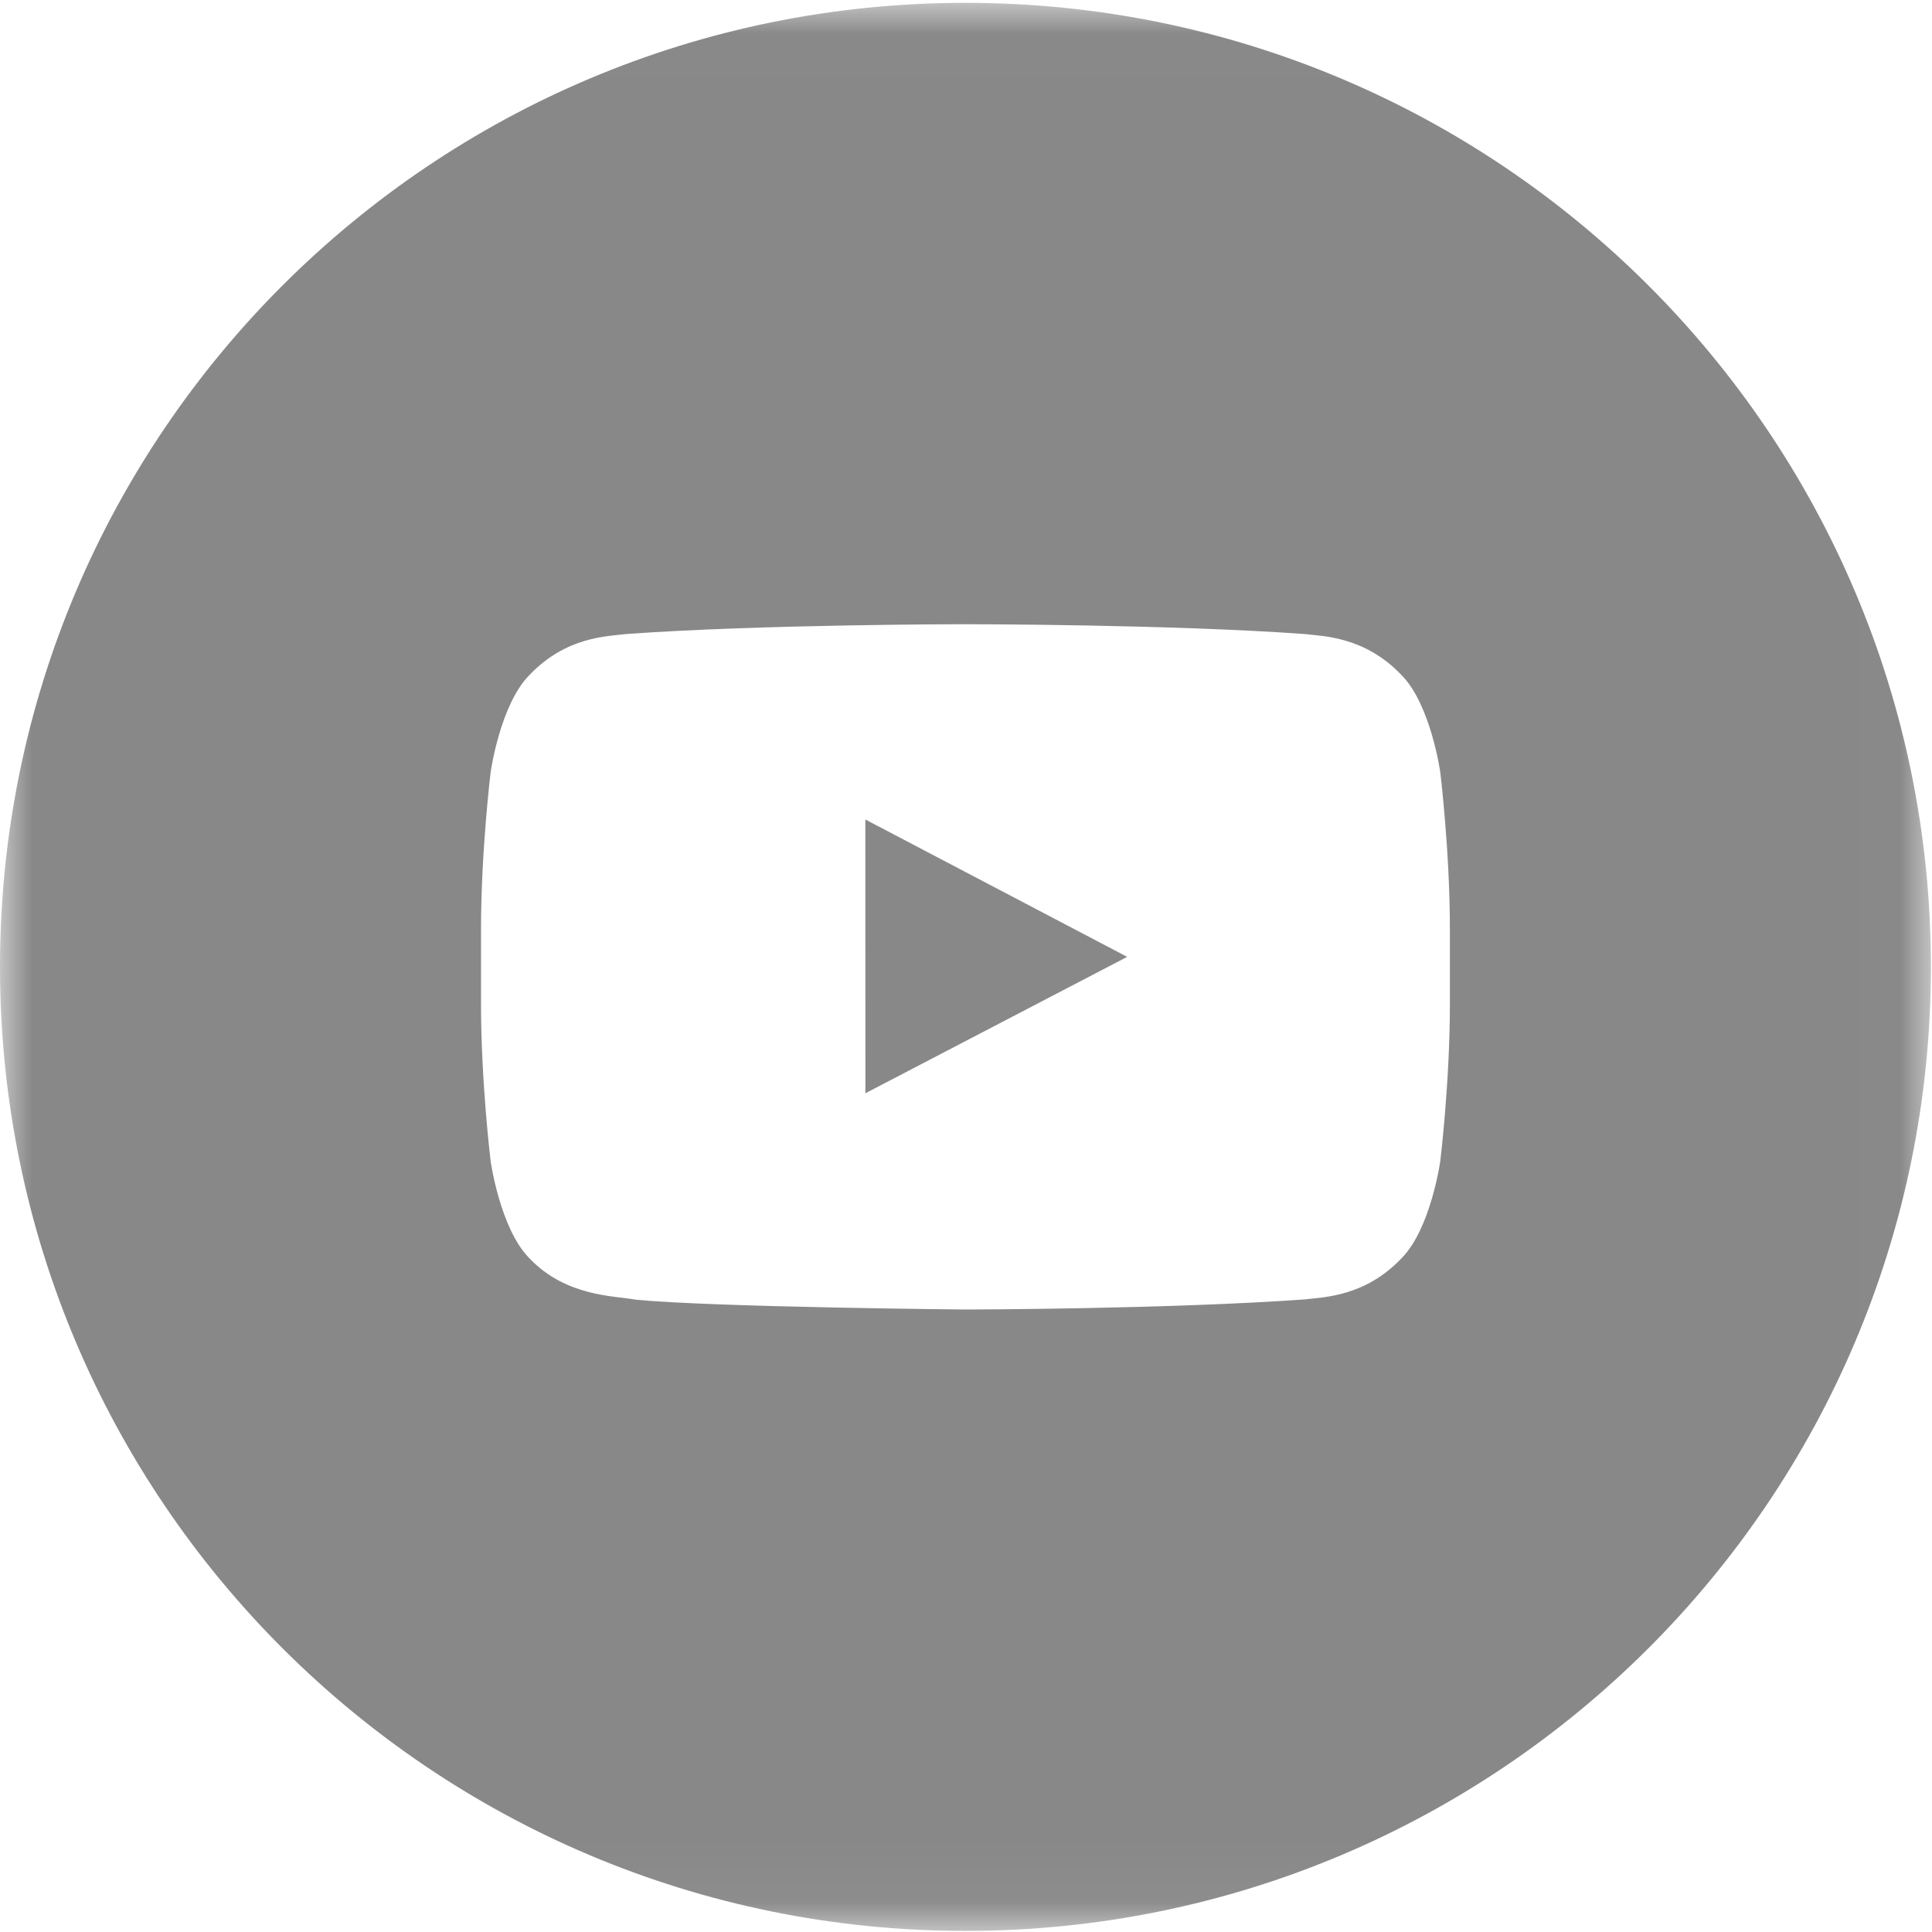 <?xml version="1.0" encoding="UTF-8"?>
<svg width="30px" height="30px" viewBox="0 0 30 30" version="1.1" xmlns="http://www.w3.org/2000/svg" xmlns:xlink="http://www.w3.org/1999/xlink">
    <!-- Generator: Sketch 63.1 (92452) - https://sketch.com -->
    <title>yt</title>
    <desc>Created with Sketch.</desc>
    <defs>
        <polygon id="path-1" points="8.77192983e-06 0.017 29.983 0.017 29.983 29.956 8.77192983e-06 29.956"></polygon>
    </defs>
    <g id="頁面-1" stroke="none" stroke-width="1" fill="none" fill-rule="evenodd">
        <g id="yt">
            <polygon id="Fill-1" fill="#888888" fill-rule="nonzero" points="13.438 16.976 17.503 14.858 13.437 12.725"></polygon>
            <g id="群組" transform="translate(0, 0.027)">
                <g id="Fill-2-Clipped">
                    <mask id="mask-2" fill="white">
                        <use xlink:href="#path-1"></use>
                    </mask>
                    <g id="path-1"></g>
                    <path d="M22.514,15.558 C22.514,16.783 22.364,18.007 22.364,18.007 C22.364,18.007 22.217,19.049 21.766,19.508 C21.194,20.111 20.553,20.114 20.258,20.15 C18.153,20.302 14.992,20.307 14.992,20.307 C14.992,20.307 11.08,20.271 9.876,20.155 C9.541,20.092 8.789,20.111 8.217,19.508 C7.766,19.049 7.619,18.007 7.619,18.007 C7.619,18.007 7.469,16.782 7.469,15.558 L7.469,14.41 C7.469,13.186 7.619,11.961 7.619,11.961 C7.619,11.961 7.766,10.918 8.217,10.459 C8.789,9.856 9.43,9.854 9.725,9.818 C11.83,9.666 14.988,9.666 14.988,9.666 L14.995,9.666 C14.995,9.666 18.153,9.666 20.258,9.818 C20.553,9.854 21.194,9.856 21.766,10.459 C22.217,10.918 22.364,11.961 22.364,11.961 C22.364,11.961 22.514,13.186 22.514,14.41 L22.514,15.558 Z M14.992,0.017 C6.712,0.017 8.77192983e-06,6.719 8.77192983e-06,14.986 C8.77192983e-06,23.254 6.712,29.956 14.992,29.956 C23.271,29.956 29.983,23.254 29.983,14.986 C29.983,6.719 23.271,0.017 14.992,0.017 L14.992,0.017 Z" id="Fill-2" fill="#888888" fill-rule="nonzero" mask="url(#mask-2)"></path>
                </g>
            </g>
        </g>
    </g>
</svg>